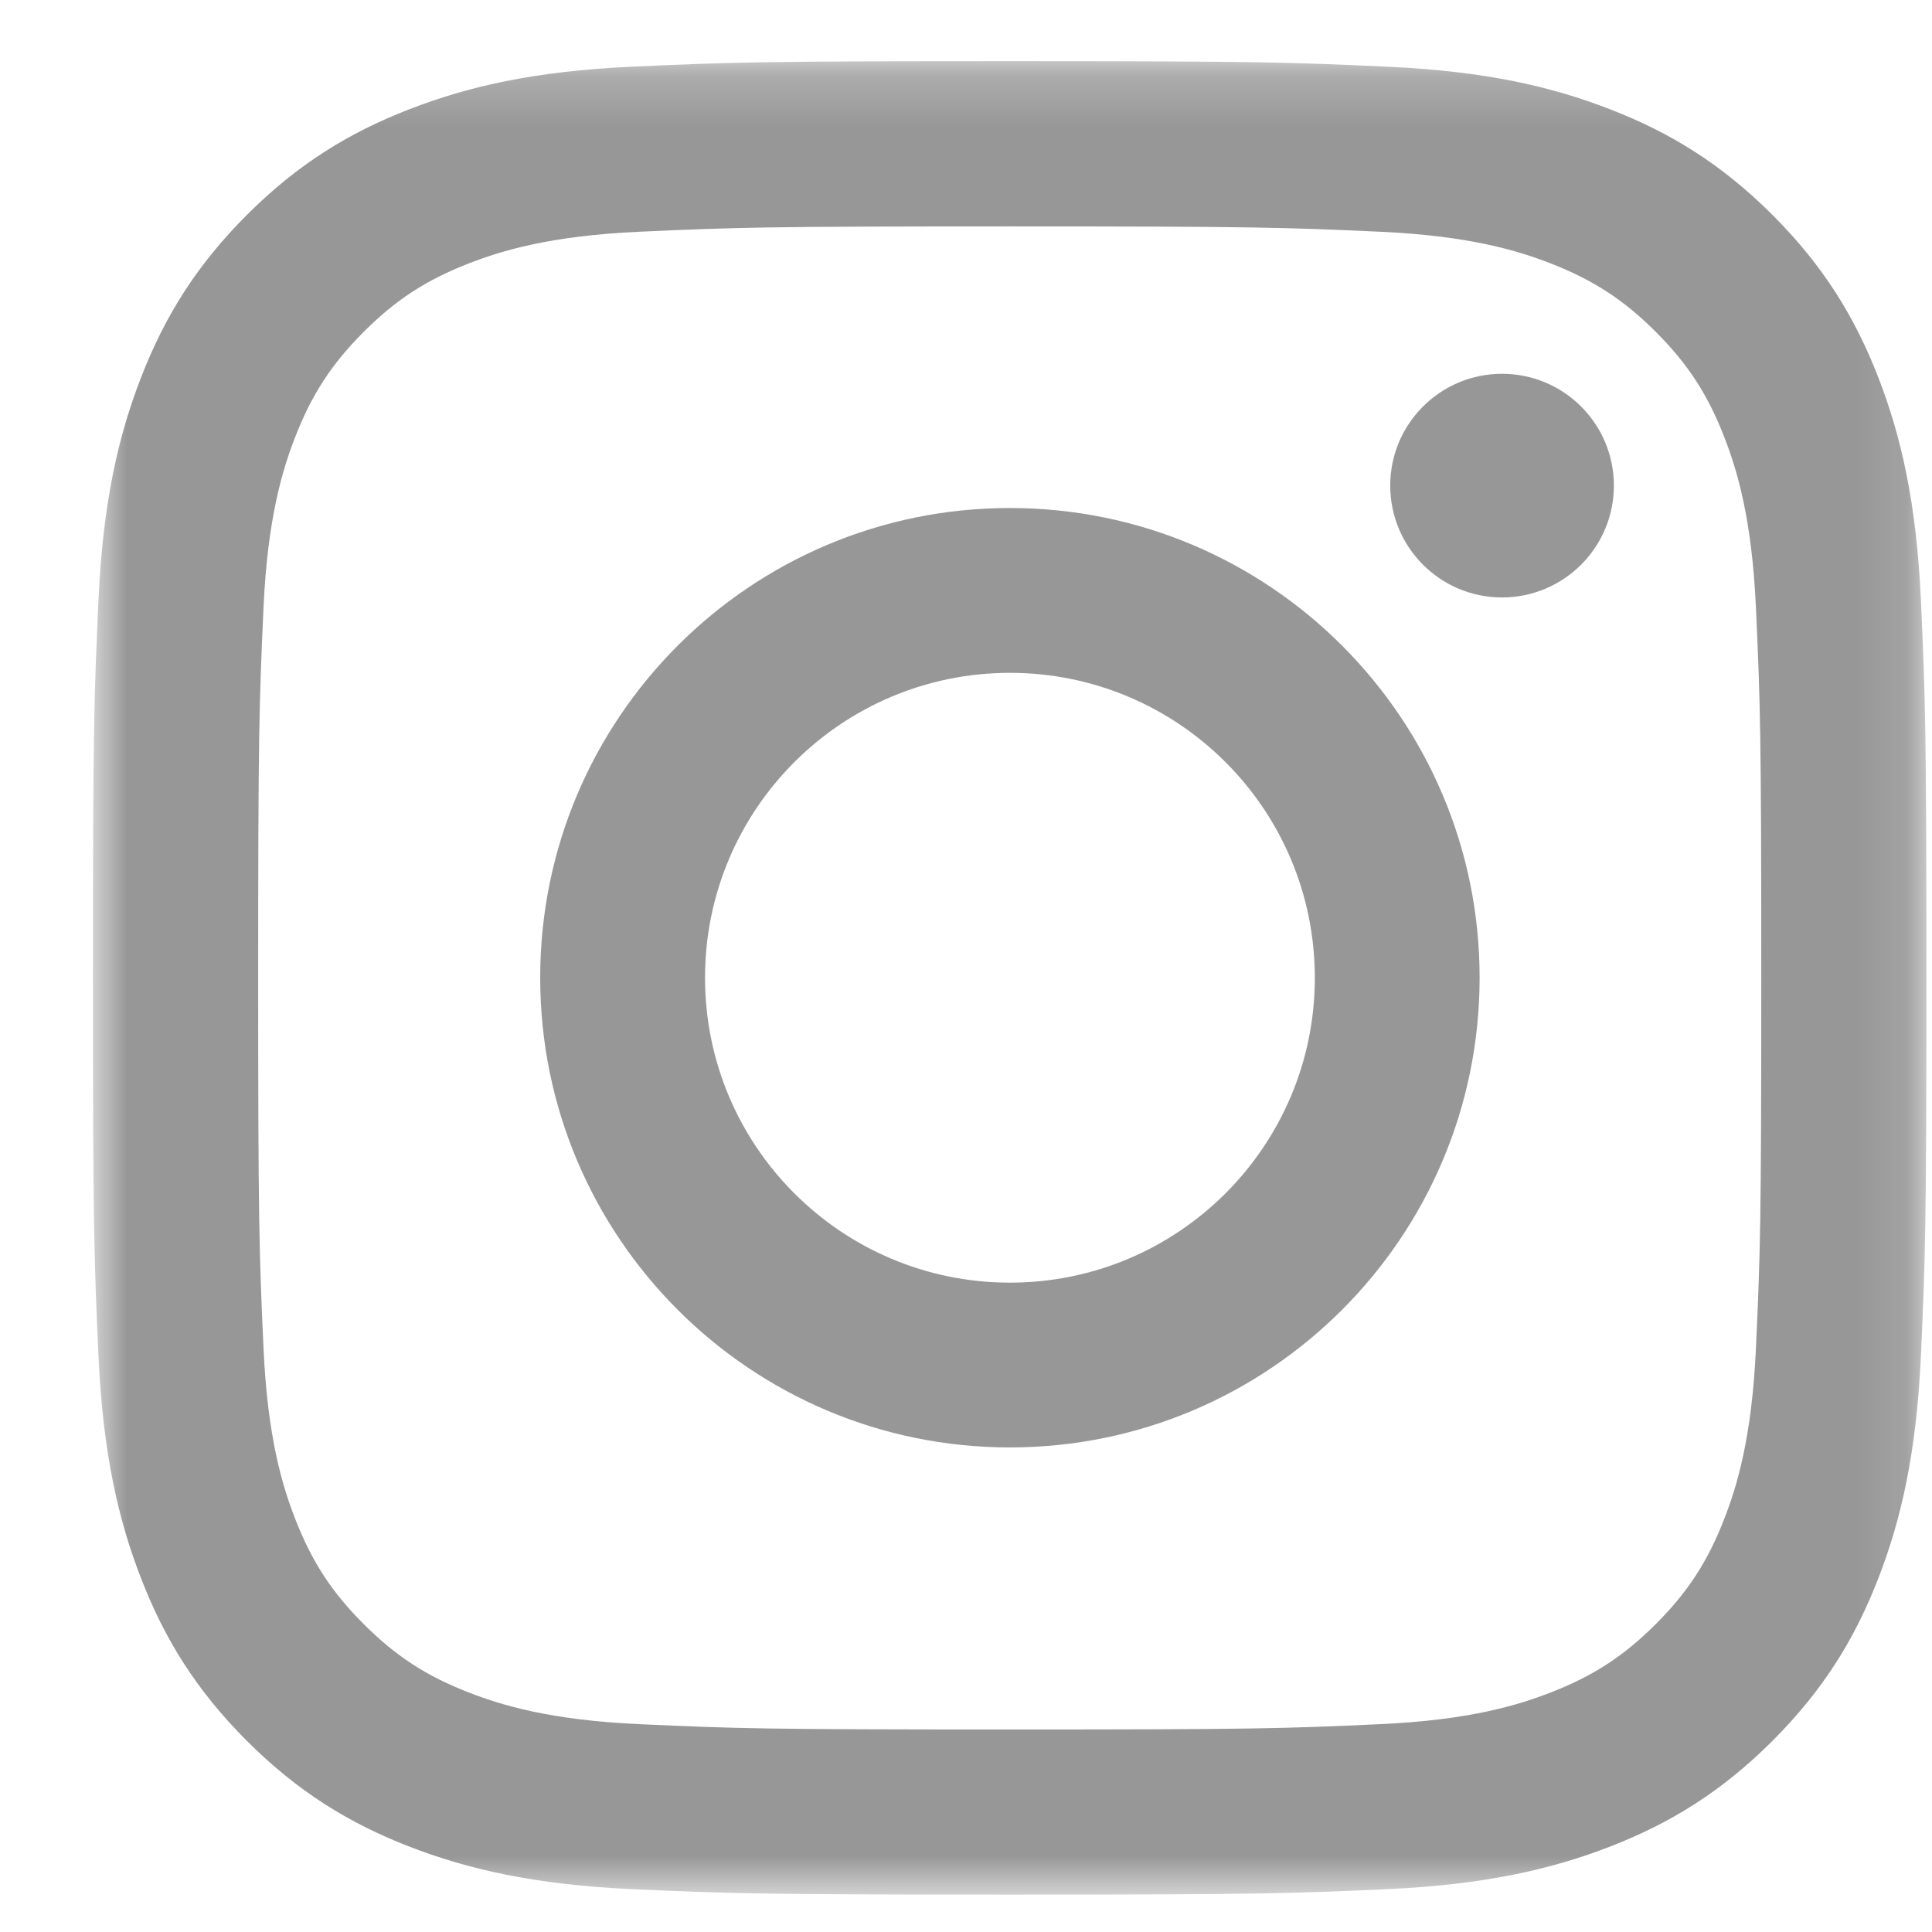 <svg width="38" height="38" viewBox="0 0 38 38" fill="none" xmlns="http://www.w3.org/2000/svg">
<g id="instagram-new-2016-seeklogo.com">
<g id="Group 3">
<mask id="mask0_3439_6558" style="mask-type:luminance" maskUnits="userSpaceOnUse" x="1" y="1" width="37" height="37">
<path id="Clip 2" fill-rule="evenodd" clip-rule="evenodd" d="M1.828 1.203H37.89V37.261H1.828V1.203Z" fill="white"/>
</mask>
<g mask="url(#mask0_3439_6558)">
<path id="Fill 1" fill-rule="evenodd" clip-rule="evenodd" d="M19.859 1.203C14.962 1.203 14.348 1.224 12.425 1.312C10.506 1.399 9.195 1.704 8.048 2.15C6.862 2.61 5.857 3.227 4.854 4.229C3.852 5.232 3.235 6.237 2.775 7.423C2.329 8.57 2.024 9.881 1.937 11.8C1.849 13.723 1.828 14.337 1.828 19.234C1.828 24.131 1.849 24.745 1.937 26.668C2.024 28.587 2.329 29.898 2.775 31.045C3.235 32.231 3.852 33.236 4.854 34.239C5.857 35.241 6.862 35.858 8.048 36.319C9.195 36.764 10.506 37.069 12.425 37.157C14.348 37.244 14.962 37.265 19.859 37.265C24.756 37.265 25.37 37.244 27.293 37.157C29.212 37.069 30.523 36.764 31.67 36.319C32.856 35.858 33.861 35.241 34.864 34.239C35.866 33.236 36.483 32.231 36.944 31.045C37.389 29.898 37.694 28.587 37.782 26.668C37.869 24.745 37.89 24.131 37.89 19.234C37.89 14.337 37.869 13.723 37.782 11.8C37.694 9.881 37.389 8.57 36.944 7.423C36.483 6.237 35.866 5.232 34.864 4.229C33.861 3.227 32.856 2.61 31.67 2.15C30.523 1.704 29.212 1.399 27.293 1.312C25.37 1.224 24.756 1.203 19.859 1.203ZM19.86 4.453C24.675 4.453 25.245 4.472 27.146 4.558C28.904 4.638 29.859 4.932 30.494 5.179C31.336 5.506 31.937 5.897 32.568 6.528C33.199 7.159 33.59 7.76 33.916 8.601C34.163 9.237 34.457 10.191 34.537 11.949C34.624 13.851 34.642 14.421 34.642 19.235C34.642 24.05 34.624 24.62 34.537 26.521C34.457 28.279 34.163 29.234 33.916 29.869C33.59 30.711 33.199 31.312 32.568 31.943C31.937 32.574 31.336 32.965 30.494 33.291C29.859 33.538 28.904 33.832 27.146 33.912C25.245 33.999 24.675 34.017 19.86 34.017C15.046 34.017 14.475 33.999 12.574 33.912C10.816 33.832 9.862 33.538 9.226 33.291C8.384 32.965 7.784 32.574 7.153 31.943C6.522 31.312 6.131 30.711 5.804 29.869C5.557 29.234 5.263 28.279 5.183 26.521C5.097 24.62 5.078 24.05 5.078 19.235C5.078 14.421 5.097 13.851 5.183 11.949C5.263 10.191 5.557 9.237 5.804 8.601C6.131 7.76 6.522 7.159 7.153 6.528C7.784 5.897 8.384 5.506 9.226 5.179C9.862 4.932 10.816 4.638 12.574 4.558C14.476 4.472 15.046 4.453 19.86 4.453Z" fill="#979797"/>
</g>
</g>
<path id="Fill 4" fill-rule="evenodd" clip-rule="evenodd" d="M19.864 25.228C16.552 25.228 13.867 22.543 13.867 19.231C13.867 15.919 16.552 13.234 19.864 13.234C23.176 13.234 25.861 15.919 25.861 19.231C25.861 22.543 23.176 25.228 19.864 25.228ZM19.863 9.992C14.761 9.992 10.625 14.128 10.625 19.23C10.625 24.333 14.761 28.469 19.863 28.469C24.965 28.469 29.102 24.333 29.102 19.23C29.102 14.128 24.965 9.992 19.863 9.992Z" fill="#979797"/>
<path id="Fill 5" fill-rule="evenodd" clip-rule="evenodd" d="M31.743 9.551C31.743 10.766 30.758 11.751 29.543 11.751C28.329 11.751 27.344 10.766 27.344 9.551C27.344 8.336 28.329 7.352 29.543 7.352C30.758 7.352 31.743 8.336 31.743 9.551Z" fill="#979797"/>
</g>
</svg>
